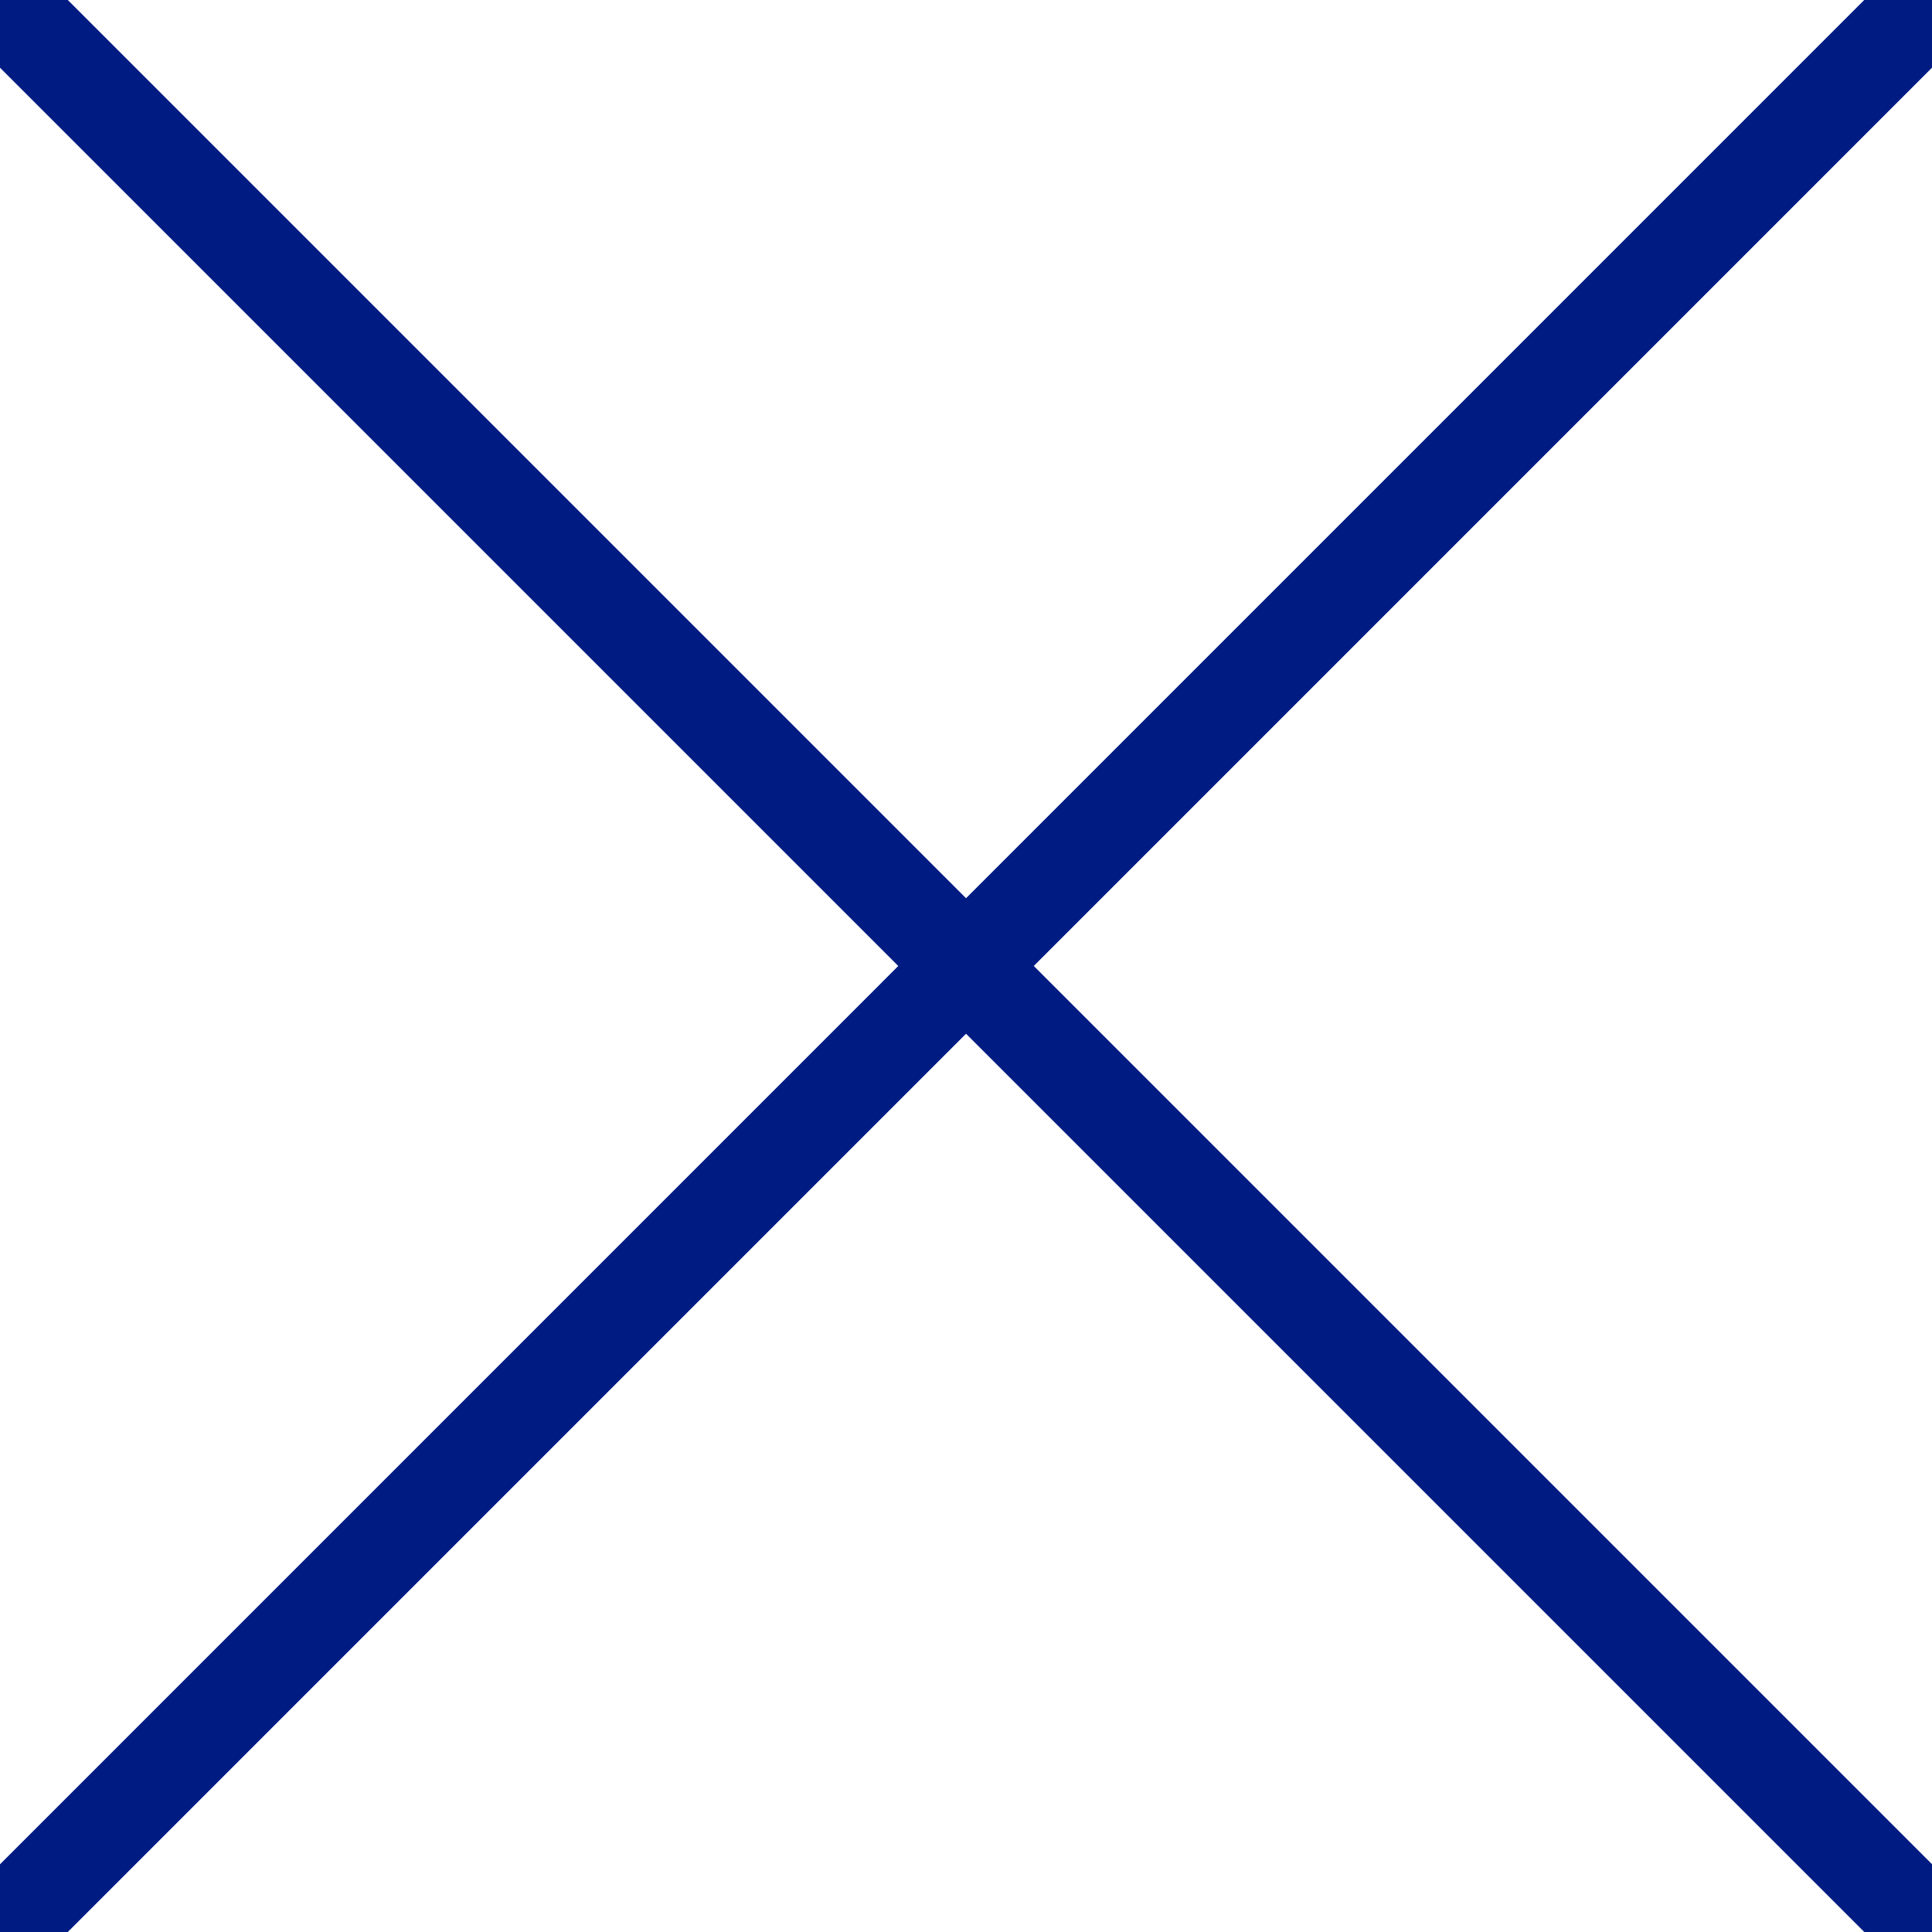 <svg width="21" height="21" xmlns="http://www.w3.org/2000/svg" xmlns:xlink="http://www.w3.org/1999/xlink" xmlns:svgjs="http://svgjs.com/svgjs" viewBox="344 26 21 21"><svg width="21" height="21" xmlns="http://www.w3.org/2000/svg" xmlns:xlink="http://www.w3.org/1999/xlink" xmlns:svgjs="http://svgjs.com/svgjs" fill="none" stroke-miterlimit="100" stroke="#001c83" x="344" y="26"><svg xmlns="http://www.w3.org/2000/svg" xmlns:xlink="http://www.w3.org/1999/xlink" width="21" height="21" viewBox="0.336 0.602 20.163 20.164"><path paint-order="stroke fill markers" d="M.336.602L20.5 20.766.336.602"/></svg></svg><svg width="21" height="21" xmlns="http://www.w3.org/2000/svg" xmlns:xlink="http://www.w3.org/1999/xlink" xmlns:svgjs="http://svgjs.com/svgjs" fill="none" stroke-miterlimit="100" stroke="#001c83" x="344" y="26"><svg xmlns="http://www.w3.org/2000/svg" width="21" height="21" viewBox="0.324 0.602 20.163 20.164"><path paint-order="stroke fill markers" d="M20.487.602L.324 20.766 20.487.602"/></svg></svg></svg>